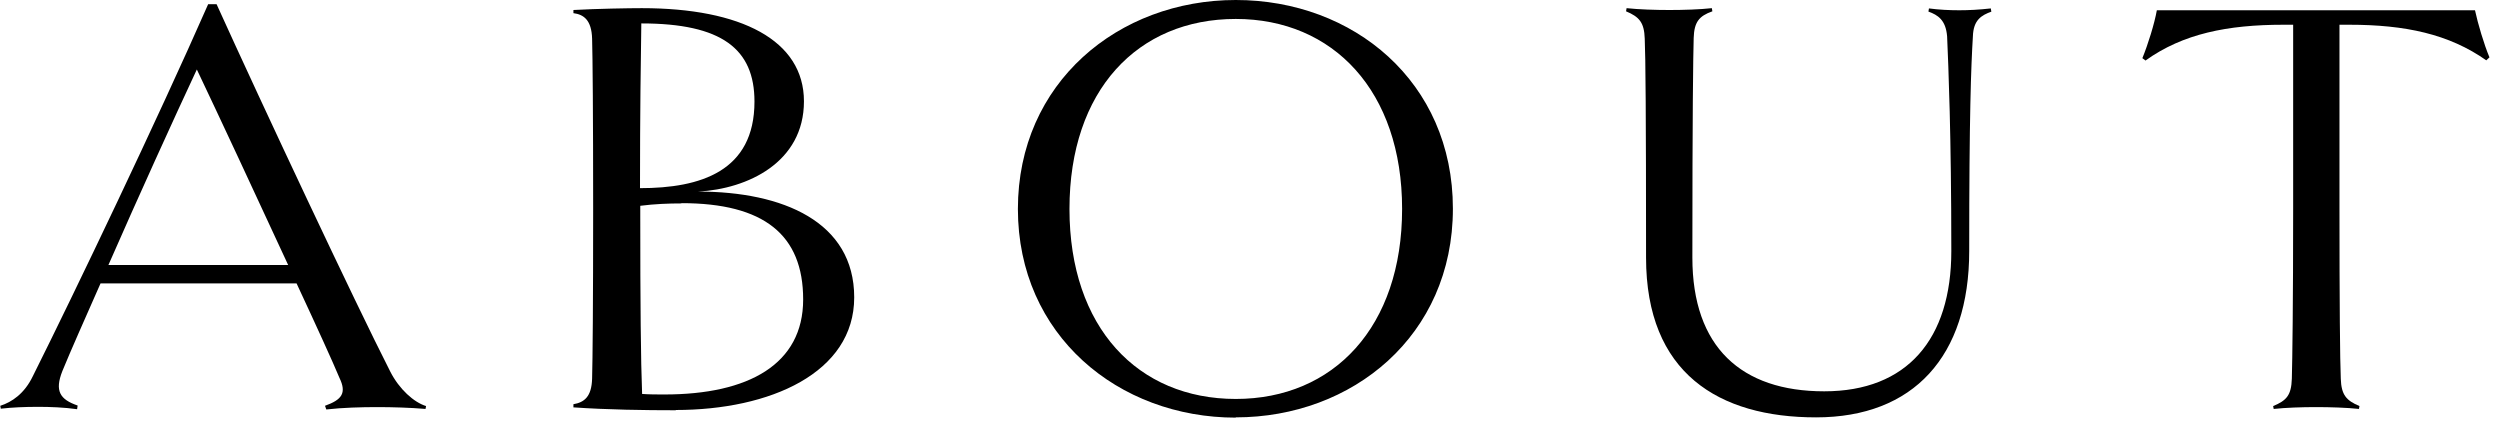 <?xml version="1.0" encoding="UTF-8"?><svg id="_レイヤー_1" xmlns="http://www.w3.org/2000/svg" viewBox="0 0 95 16"><path d="M16.19,15.43l-.02,.11c-.57-.05-1.26-.07-1.84-.07s-1.33,.02-1.93,.09l-.05-.14c.64-.23,.83-.48,.55-1.06-.25-.6-.87-1.96-1.63-3.59H3.82c-.6,1.36-1.13,2.55-1.45,3.33-.3,.76-.09,1.08,.58,1.31l-.02,.14c-.48-.07-1.04-.09-1.47-.09-.53,0-.99,.02-1.43,.07l-.02-.11c.44-.14,.92-.46,1.24-1.13C2.83,11.13,5.98,4.55,7.91,.16h.32c1.75,3.86,5.24,11.29,6.6,13.96,.34,.67,.9,1.17,1.36,1.31Zm-5.24-5.36c-1.22-2.64-2.67-5.75-3.47-7.43-.87,1.86-2.23,4.85-3.36,7.43h6.83Z"/><path d="M25.68,15.59c-1.17,0-2.6-.02-3.89-.11v-.12c.41-.07,.69-.28,.71-.97,.02-.69,.04-2.9,.04-6.46s-.02-5.79-.04-6.46c-.02-.71-.32-.92-.71-.97v-.12c.9-.05,2.12-.07,2.6-.07,3.77,0,6.16,1.22,6.16,3.54s-2.14,3.33-4.02,3.43c3.22,0,5.93,1.15,5.93,4.02s-3.2,4.28-6.78,4.28ZM24.37,.9c-.02,1.38-.05,3.31-.05,6.25,2.3,0,4.35-.64,4.35-3.29,0-2-1.24-2.97-4.3-2.97Zm1.52,6.83c-.48,0-1.01,.02-1.56,.09v.37c0,3.31,.02,5.52,.07,6.78,.28,.02,.58,.02,.85,.02,3.2,0,5.27-1.15,5.27-3.61s-1.49-3.66-4.62-3.66Z"/><path d="M46.96,15.87c-4.46,0-8.28-3.13-8.28-7.93S42.5,0,46.96,0s8.25,3.1,8.25,7.93-3.82,7.93-8.25,7.93Zm0-15.15c-3.73,0-6.32,2.71-6.32,7.22s2.6,7.22,6.32,7.22,6.32-2.74,6.32-7.22-2.62-7.22-6.32-7.22Z"/><path d="M75.68,.44c-.39,.14-.69,.32-.71,.94-.07,1.15-.14,3.01-.14,8.16,0,4-2.12,6.32-5.82,6.32s-6.46-1.68-6.46-6.07c0-5.45-.02-7.66-.05-8.32-.02-.62-.21-.83-.71-1.04l.02-.12c.46,.05,1.1,.07,1.63,.07s1.17-.02,1.61-.07l.02,.12c-.51,.18-.69,.41-.71,1.01-.02,.69-.05,2.9-.05,8.35,0,3.4,1.86,5.08,5.01,5.08s4.83-1.98,4.83-5.33c0-4.42-.11-7.01-.16-8.16-.05-.62-.35-.81-.71-.94l.02-.12c.37,.05,.78,.07,1.15,.07,.35,0,.76-.02,1.2-.07l.02,.12Z"/><path d="M94.49,2.3c-1.43-1.01-3.1-1.36-5.22-1.36h-.37V7.93c0,3.56,.02,5.77,.05,6.46,.02,.62,.21,.83,.71,1.04l-.02,.11c-.44-.05-1.1-.07-1.63-.07s-1.15,.02-1.61,.07l-.02-.11c.51-.21,.69-.41,.71-1.04,.02-.69,.05-2.9,.05-6.46V.94h-.37c-2.12,0-3.82,.34-5.24,1.36l-.12-.09c.21-.51,.46-1.31,.55-1.82h12.09c.11,.51,.34,1.29,.55,1.79l-.12,.11Z"/></svg>